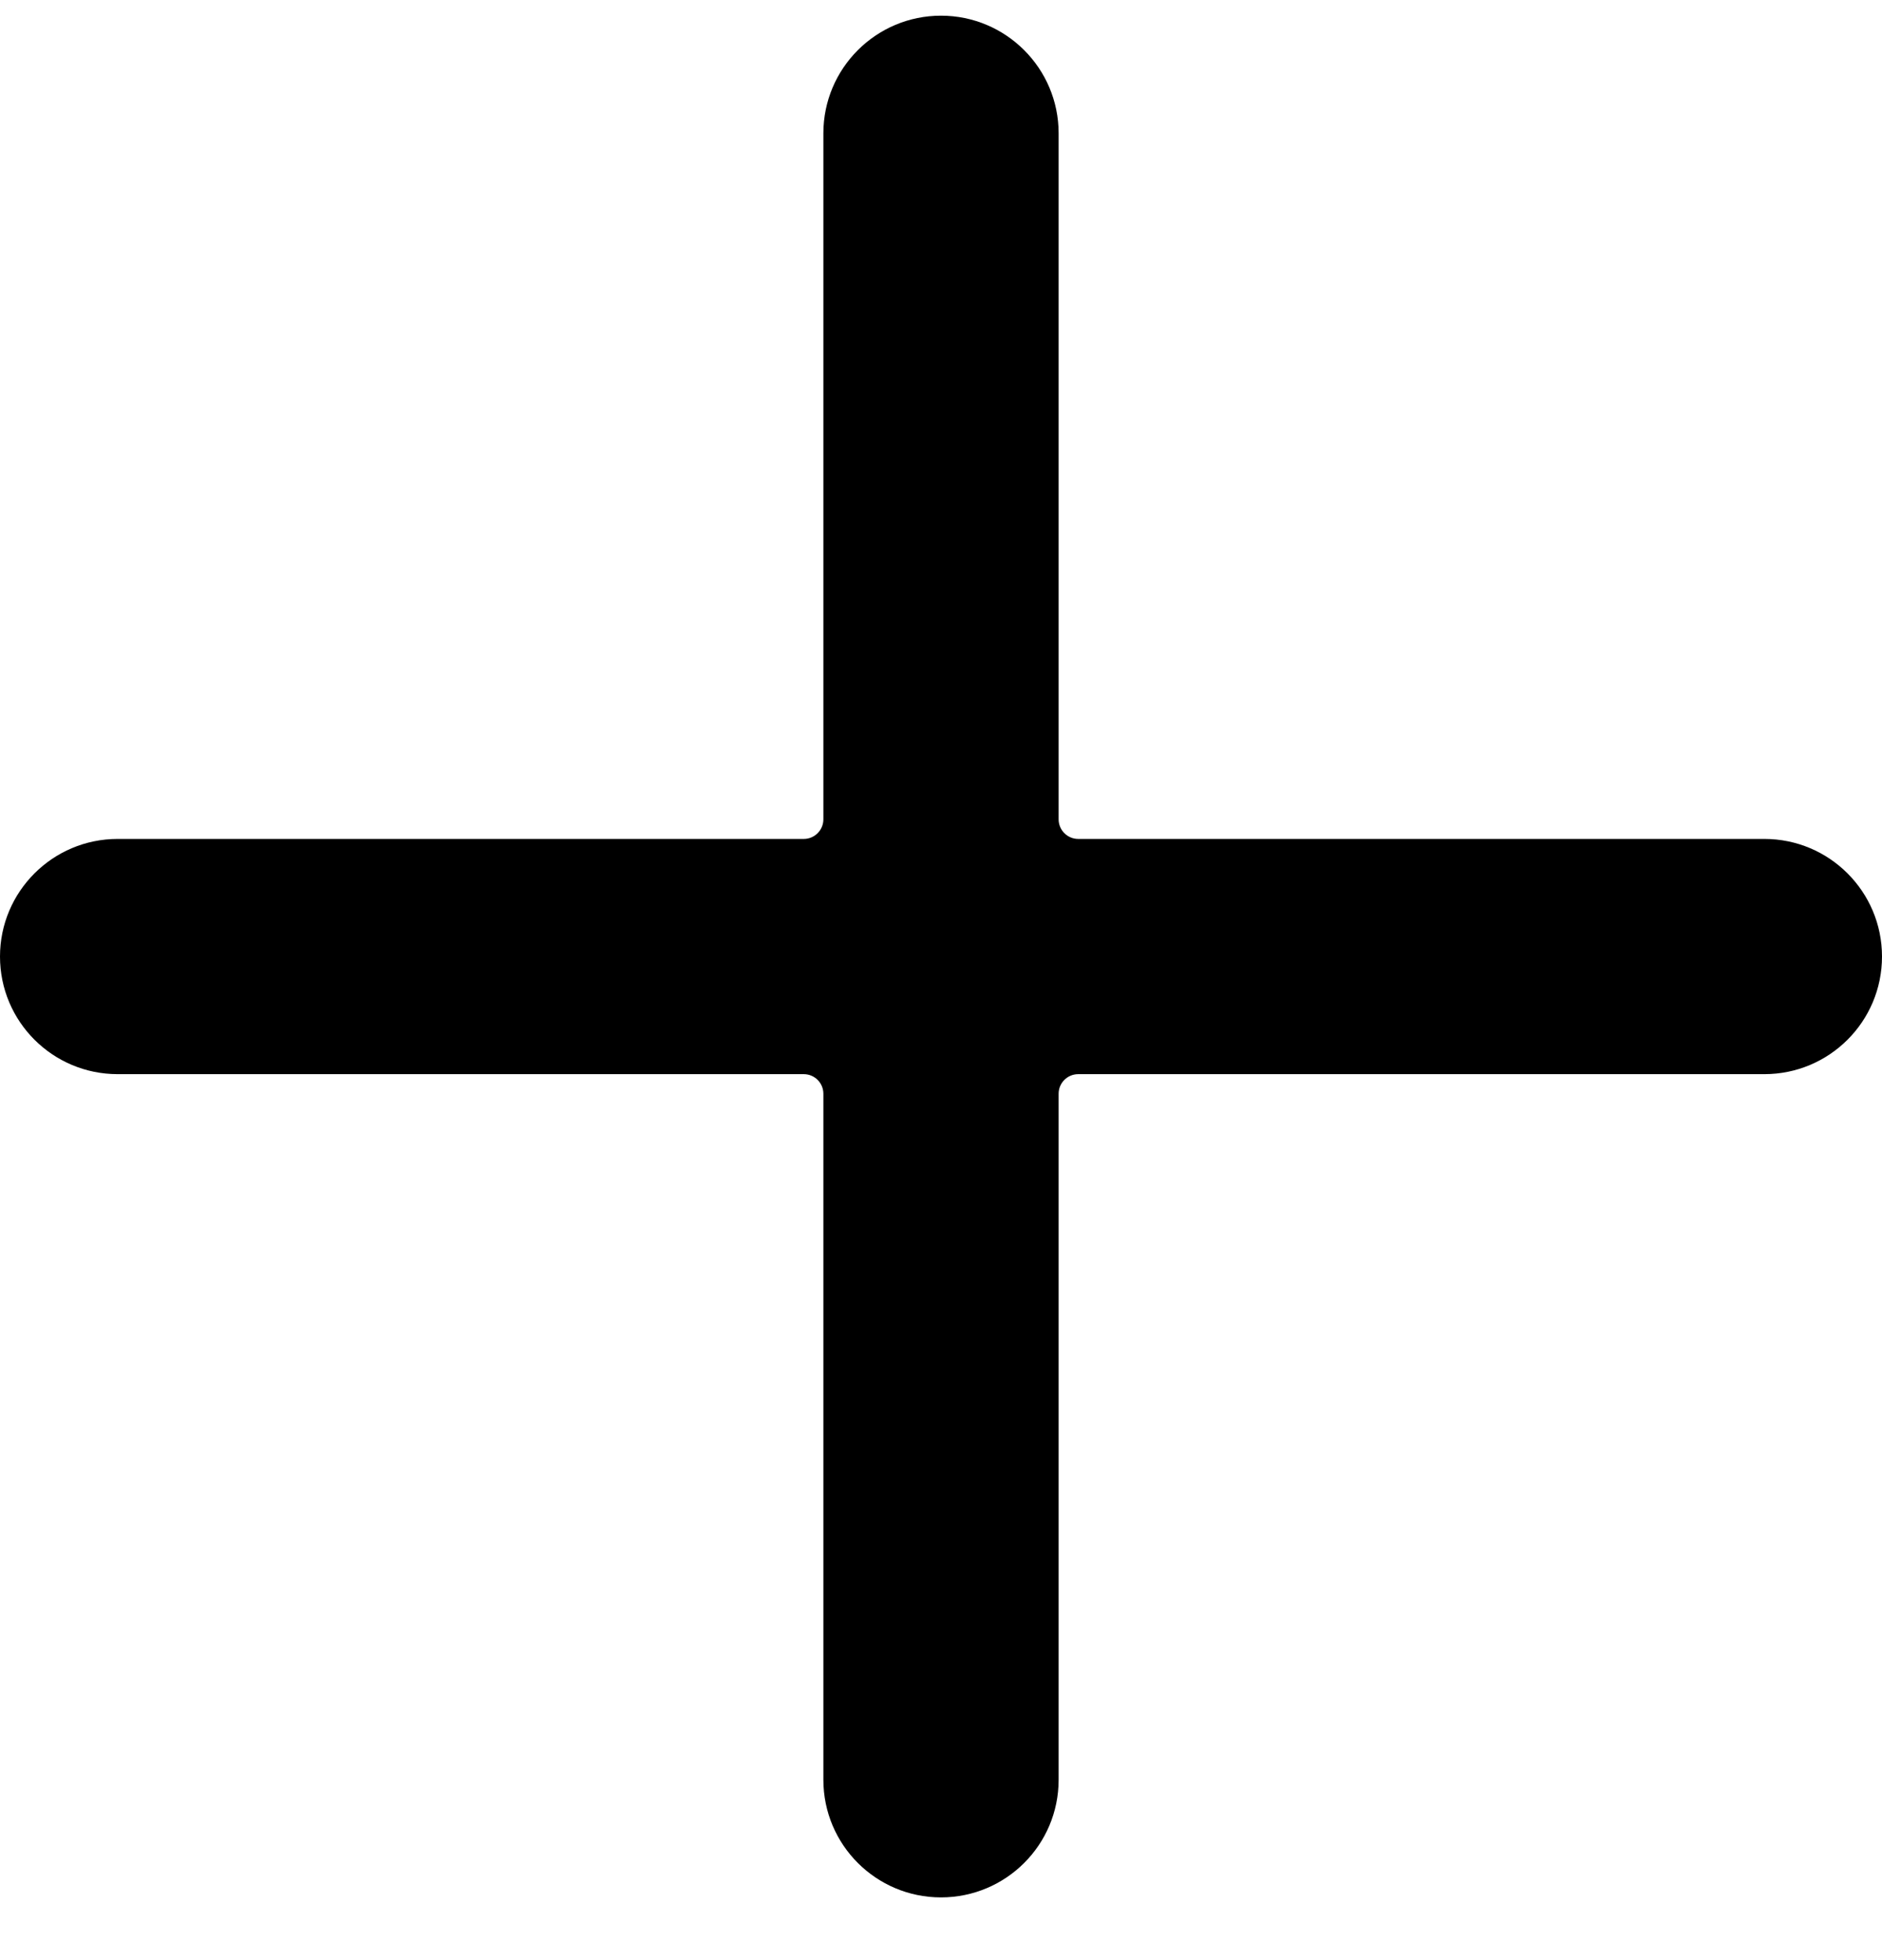 <svg width="24" height="25" viewBox="0 0 24 25" fill="none" xmlns="http://www.w3.org/2000/svg">
<path d="M0 12.2C0 13.029 0.672 13.7 1.5 13.7H10.25C10.388 13.7 10.5 13.812 10.5 13.95V22.7C10.5 23.529 11.172 24.2 12 24.2C12.828 24.2 13.5 23.529 13.5 22.7V13.95C13.5 13.812 13.612 13.7 13.75 13.7H22.5C23.328 13.7 24 13.029 24 12.2C24 11.372 23.328 10.7 22.5 10.7H13.75C13.612 10.7 13.5 10.588 13.5 10.45V1.7C13.5 0.872 12.828 0.2 12 0.2C11.172 0.2 10.5 0.872 10.5 1.7V10.45C10.5 10.588 10.388 10.7 10.25 10.7H1.5C0.672 10.7 0 11.372 0 12.2Z" fill="black"/>
</svg>
